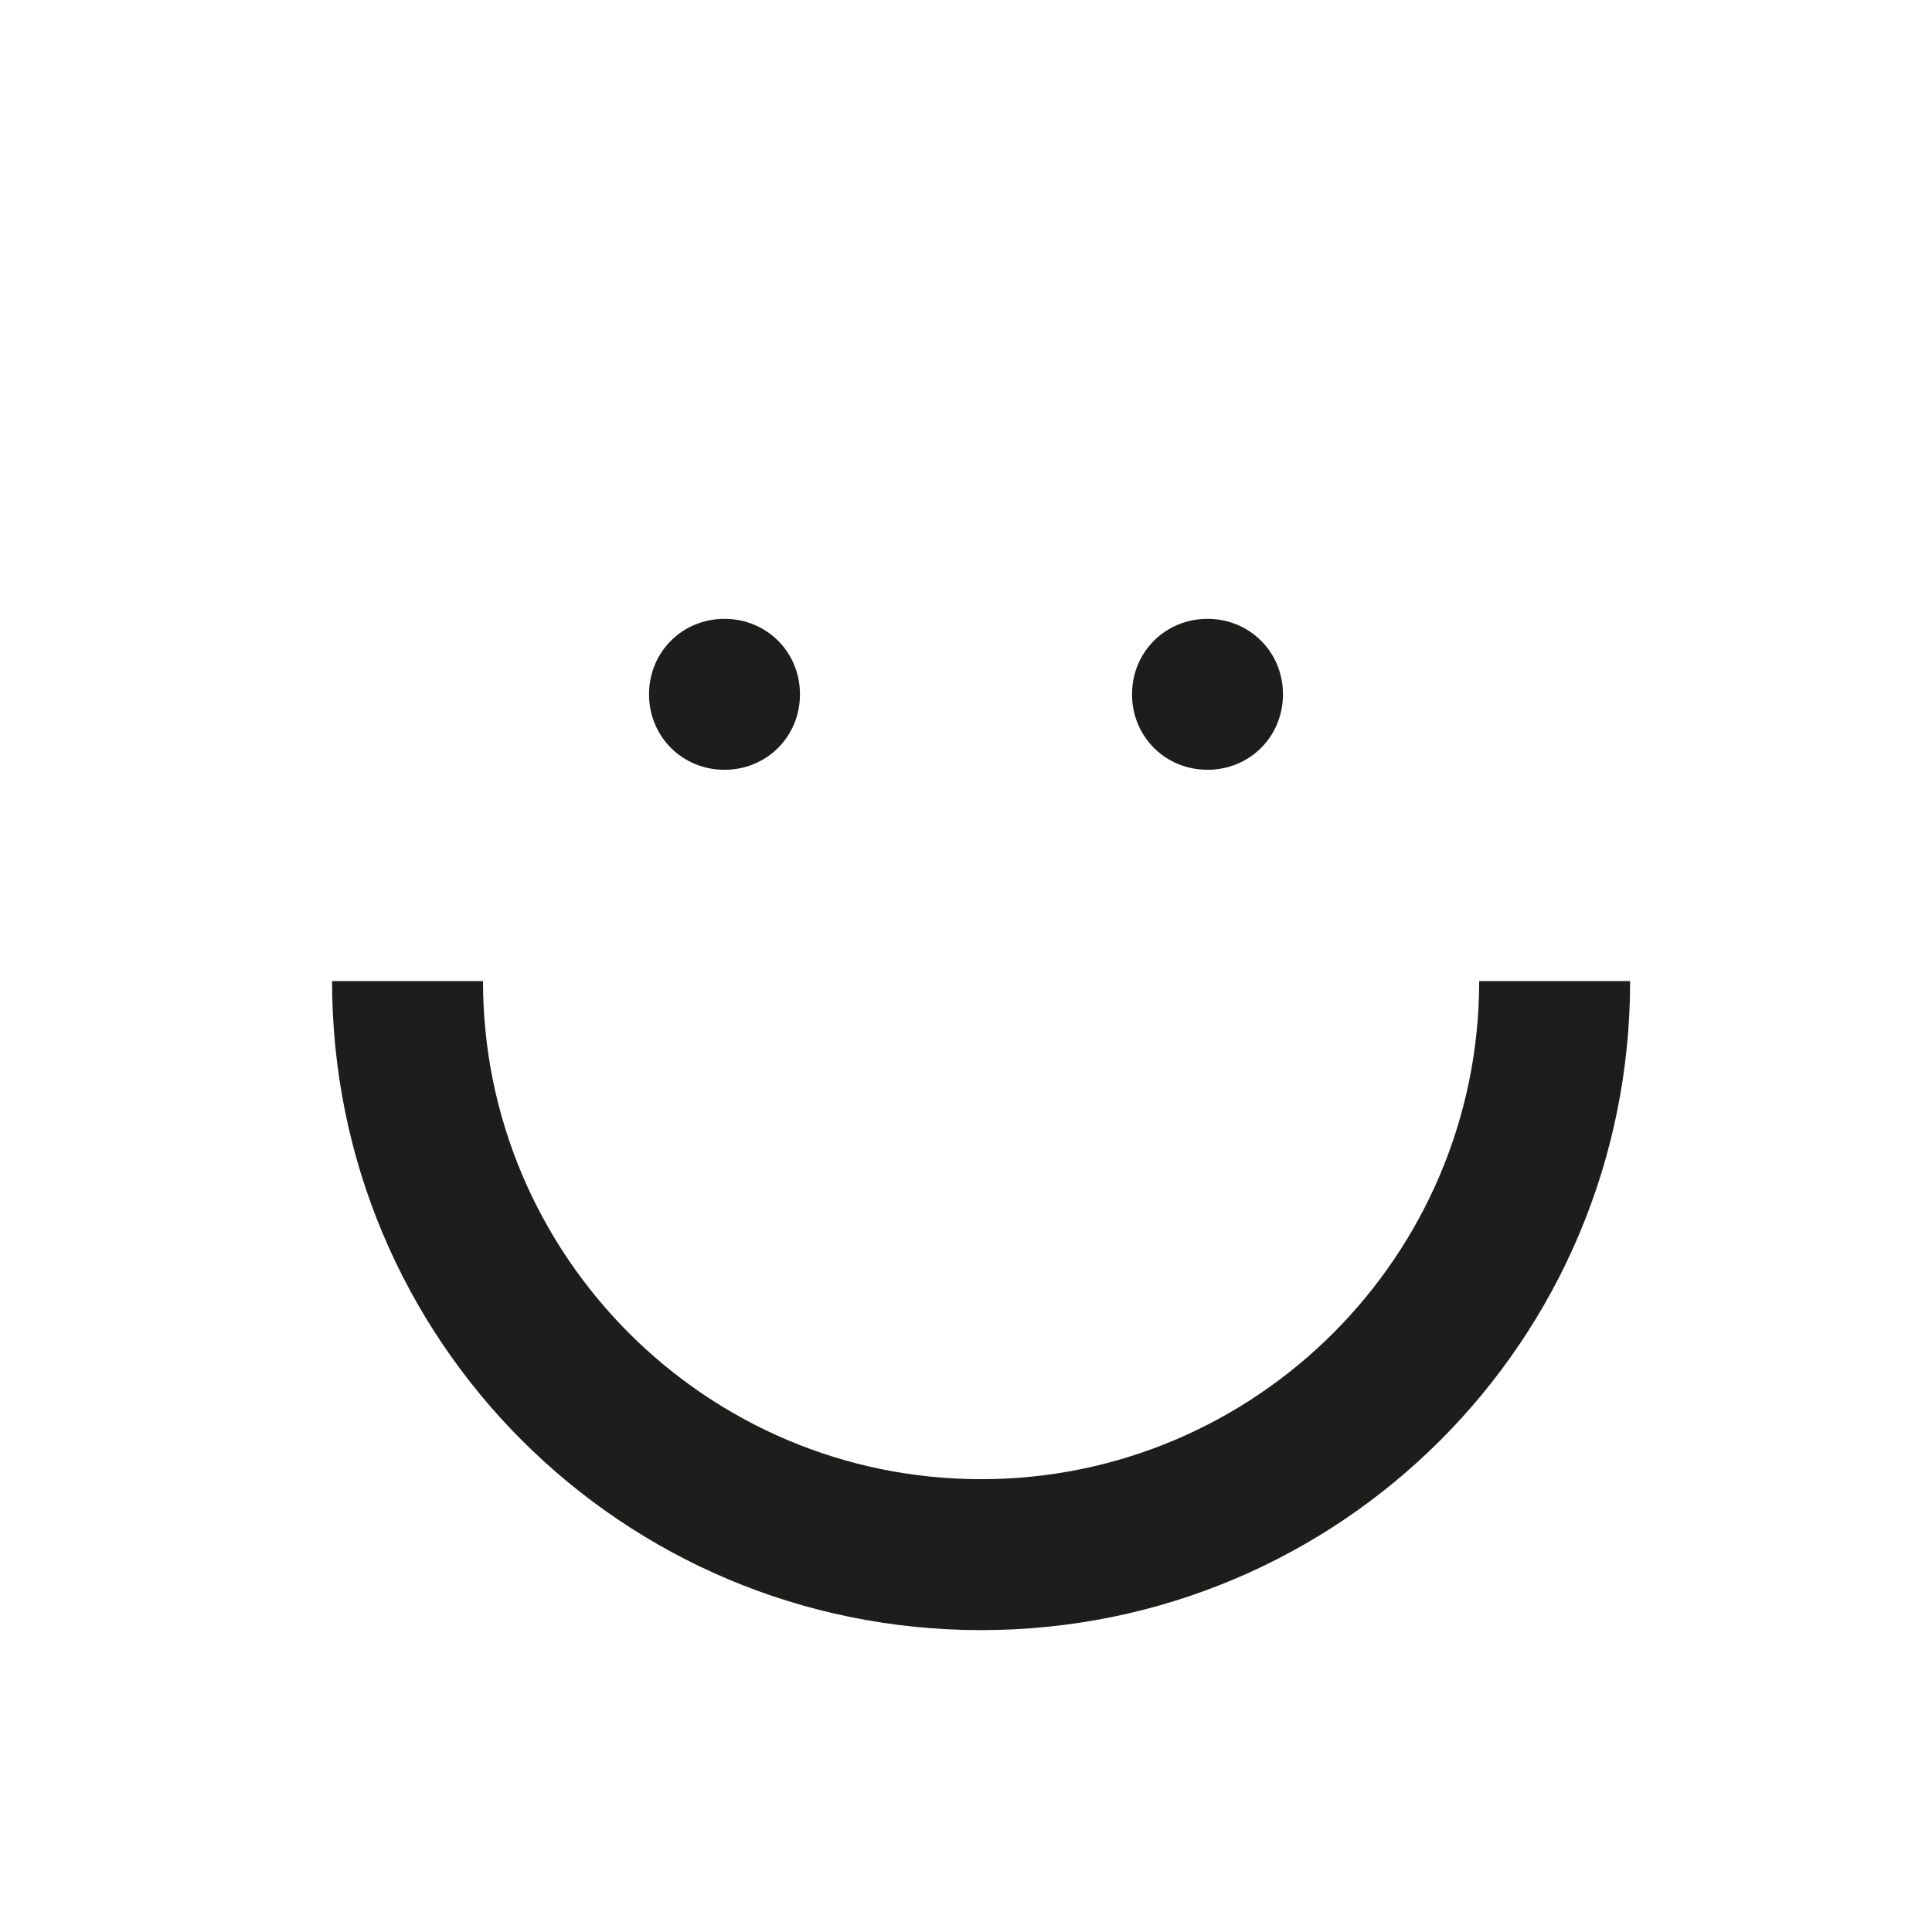 <?xml version="1.0" encoding="utf-8"?>
<!-- Generator: Adobe Illustrator 19.2.1, SVG Export Plug-In . SVG Version: 6.00 Build 0)  -->
<svg version="1.1" id="Warstwa_1" xmlns="http://www.w3.org/2000/svg" xmlns:xlink="http://www.w3.org/1999/xlink" x="0px" y="0px"
	 viewBox="0 0 64 64" style="enable-background:new 0 0 64 64;" xml:space="preserve">
<style type="text/css">
	.st0{fill:#1D1D1B;}
</style>
<path class="st0" d="M32.5,54C20.6,54,11,44.4,11,32.5h5C16,41.6,23.4,49,32.5,49C41.6,49,49,41.6,49,32.5h5
	C54,44.4,44.4,54,32.5,54z"/>
<path class="st0" d="M24,25.5L24,25.5c-1.4,0-2.5-1.1-2.5-2.5v0c0-1.4,1.1-2.5,2.5-2.5h0c1.4,0,2.5,1.1,2.5,2.5v0
	C26.5,24.4,25.4,25.5,24,25.5z"/>
<path class="st0" d="M40,25.5L40,25.5c-1.4,0-2.5-1.1-2.5-2.5v0c0-1.4,1.1-2.5,2.5-2.5h0c1.4,0,2.5,1.1,2.5,2.5v0
	C42.5,24.4,41.4,25.5,40,25.5z"/>
</svg>
